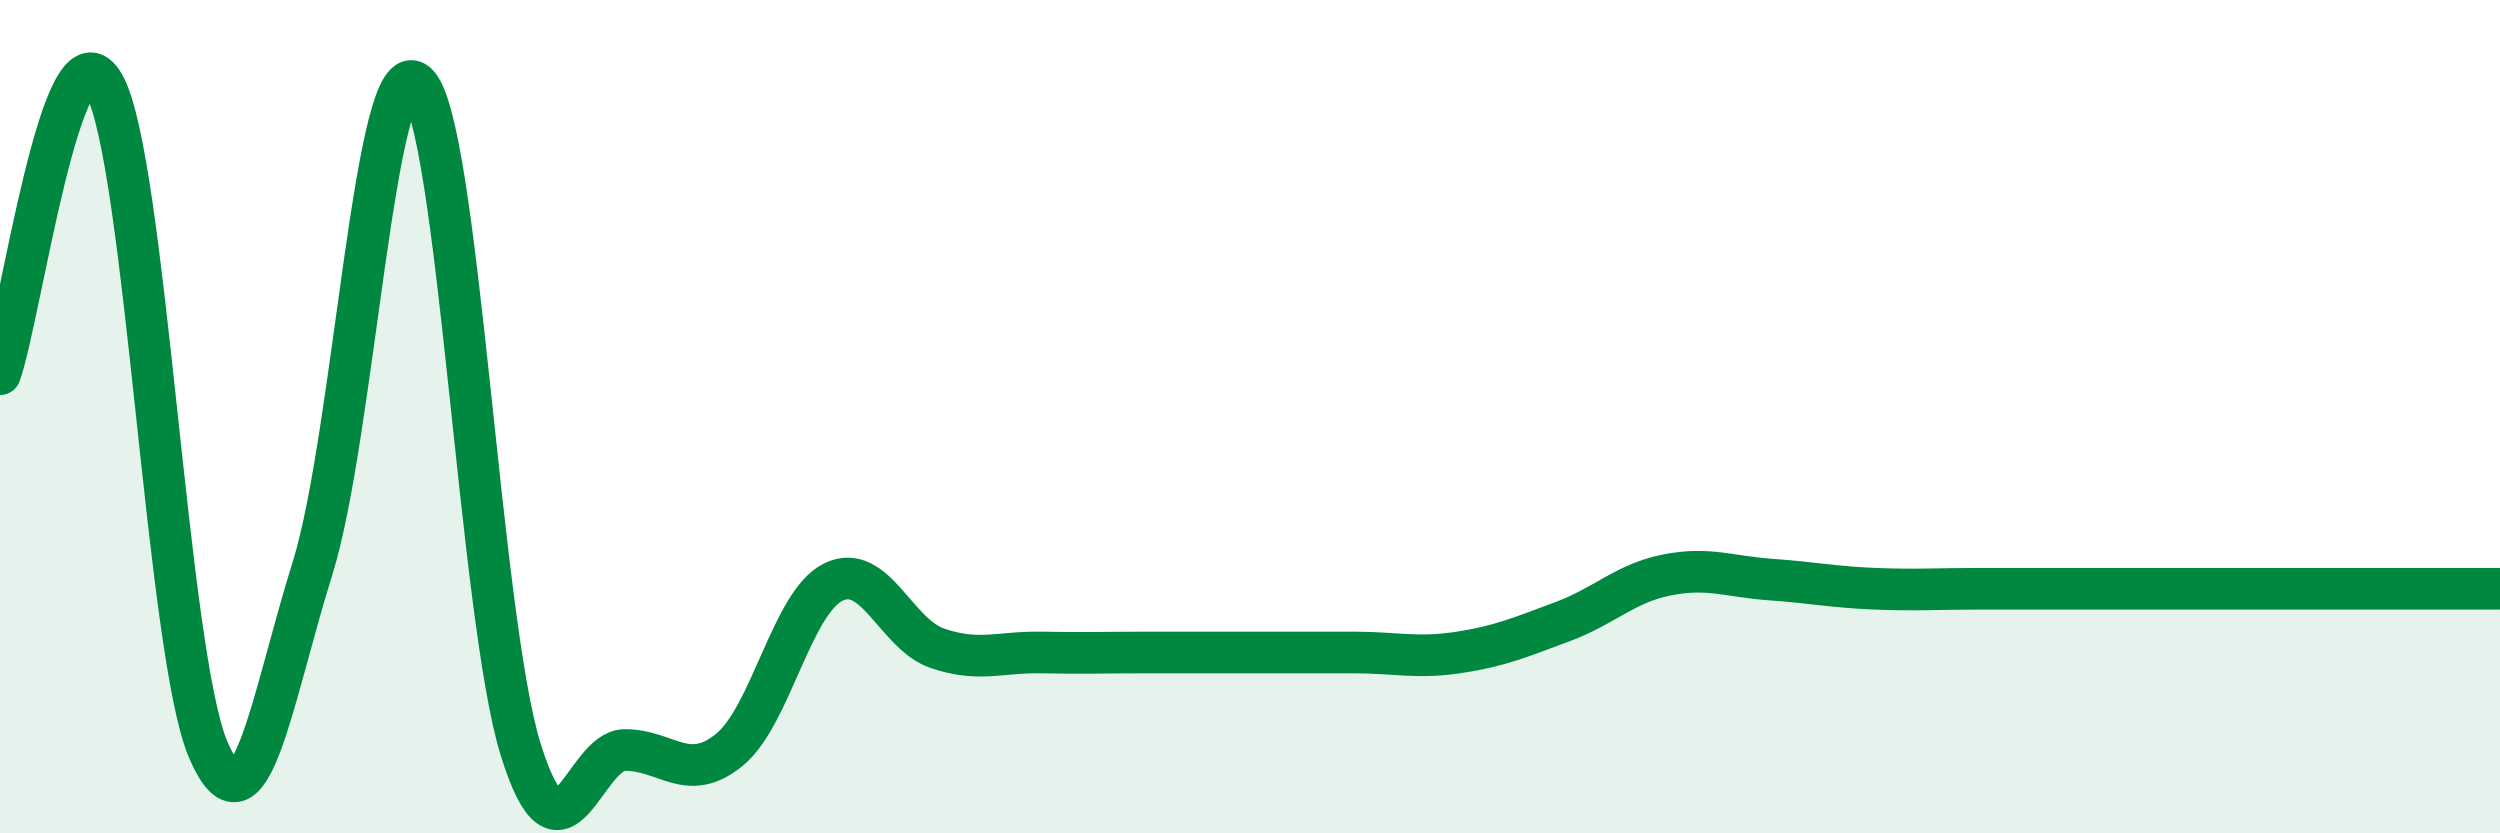 
    <svg width="60" height="20" viewBox="0 0 60 20" xmlns="http://www.w3.org/2000/svg">
      <path
        d="M 0,8.98 C 0.5,7.59 1.5,0.24 2.5,2.04 C 3.5,3.84 4,15.68 5,18 C 6,20.32 6.5,16.84 7.5,13.64 C 8.5,10.44 9,1.13 10,2 C 11,2.87 11.5,14.8 12.5,18 C 13.5,21.2 14,18 15,18 C 16,18 16.5,18.81 17.5,18 C 18.5,17.19 19,14.46 20,13.97 C 21,13.48 21.5,15.22 22.5,15.56 C 23.5,15.9 24,15.64 25,15.66 C 26,15.68 26.5,15.66 27.5,15.66 C 28.5,15.66 29,15.66 30,15.66 C 31,15.66 31.5,15.66 32.5,15.66 C 33.5,15.66 34,15.81 35,15.66 C 36,15.51 36.5,15.29 37.5,14.92 C 38.5,14.55 39,14 40,13.8 C 41,13.6 41.5,13.84 42.5,13.91 C 43.5,13.98 44,14.09 45,14.13 C 46,14.17 46.5,14.13 47.5,14.13 C 48.5,14.13 49,14.13 50,14.13 C 51,14.13 51.5,14.13 52.5,14.13 C 53.5,14.13 53.5,14.13 55,14.13 C 56.5,14.13 59,14.13 60,14.13L60 20L0 20Z"
        fill="#008740"
        opacity="0.1"
        stroke-linecap="round"
        stroke-linejoin="round"
      />
      <path
        d="M 0,8.98 C 0.5,7.59 1.5,0.24 2.5,2.04 C 3.5,3.84 4,15.68 5,18 C 6,20.32 6.5,16.84 7.5,13.64 C 8.5,10.44 9,1.13 10,2 C 11,2.87 11.5,14.8 12.5,18 C 13.5,21.2 14,18 15,18 C 16,18 16.5,18.81 17.5,18 C 18.5,17.19 19,14.46 20,13.97 C 21,13.48 21.5,15.22 22.5,15.56 C 23.5,15.9 24,15.64 25,15.66 C 26,15.68 26.5,15.66 27.5,15.66 C 28.5,15.66 29,15.66 30,15.66 C 31,15.66 31.5,15.66 32.5,15.66 C 33.5,15.66 34,15.81 35,15.66 C 36,15.51 36.5,15.29 37.5,14.92 C 38.5,14.55 39,14 40,13.8 C 41,13.6 41.5,13.84 42.5,13.91 C 43.5,13.98 44,14.09 45,14.13 C 46,14.17 46.5,14.13 47.5,14.13 C 48.5,14.13 49,14.13 50,14.13 C 51,14.13 51.5,14.13 52.5,14.13 C 53.5,14.13 53.5,14.13 55,14.13 C 56.5,14.13 59,14.13 60,14.13"
        stroke="#008740"
        stroke-width="1"
        fill="none"
        stroke-linecap="round"
        stroke-linejoin="round"
      />
    </svg>
  